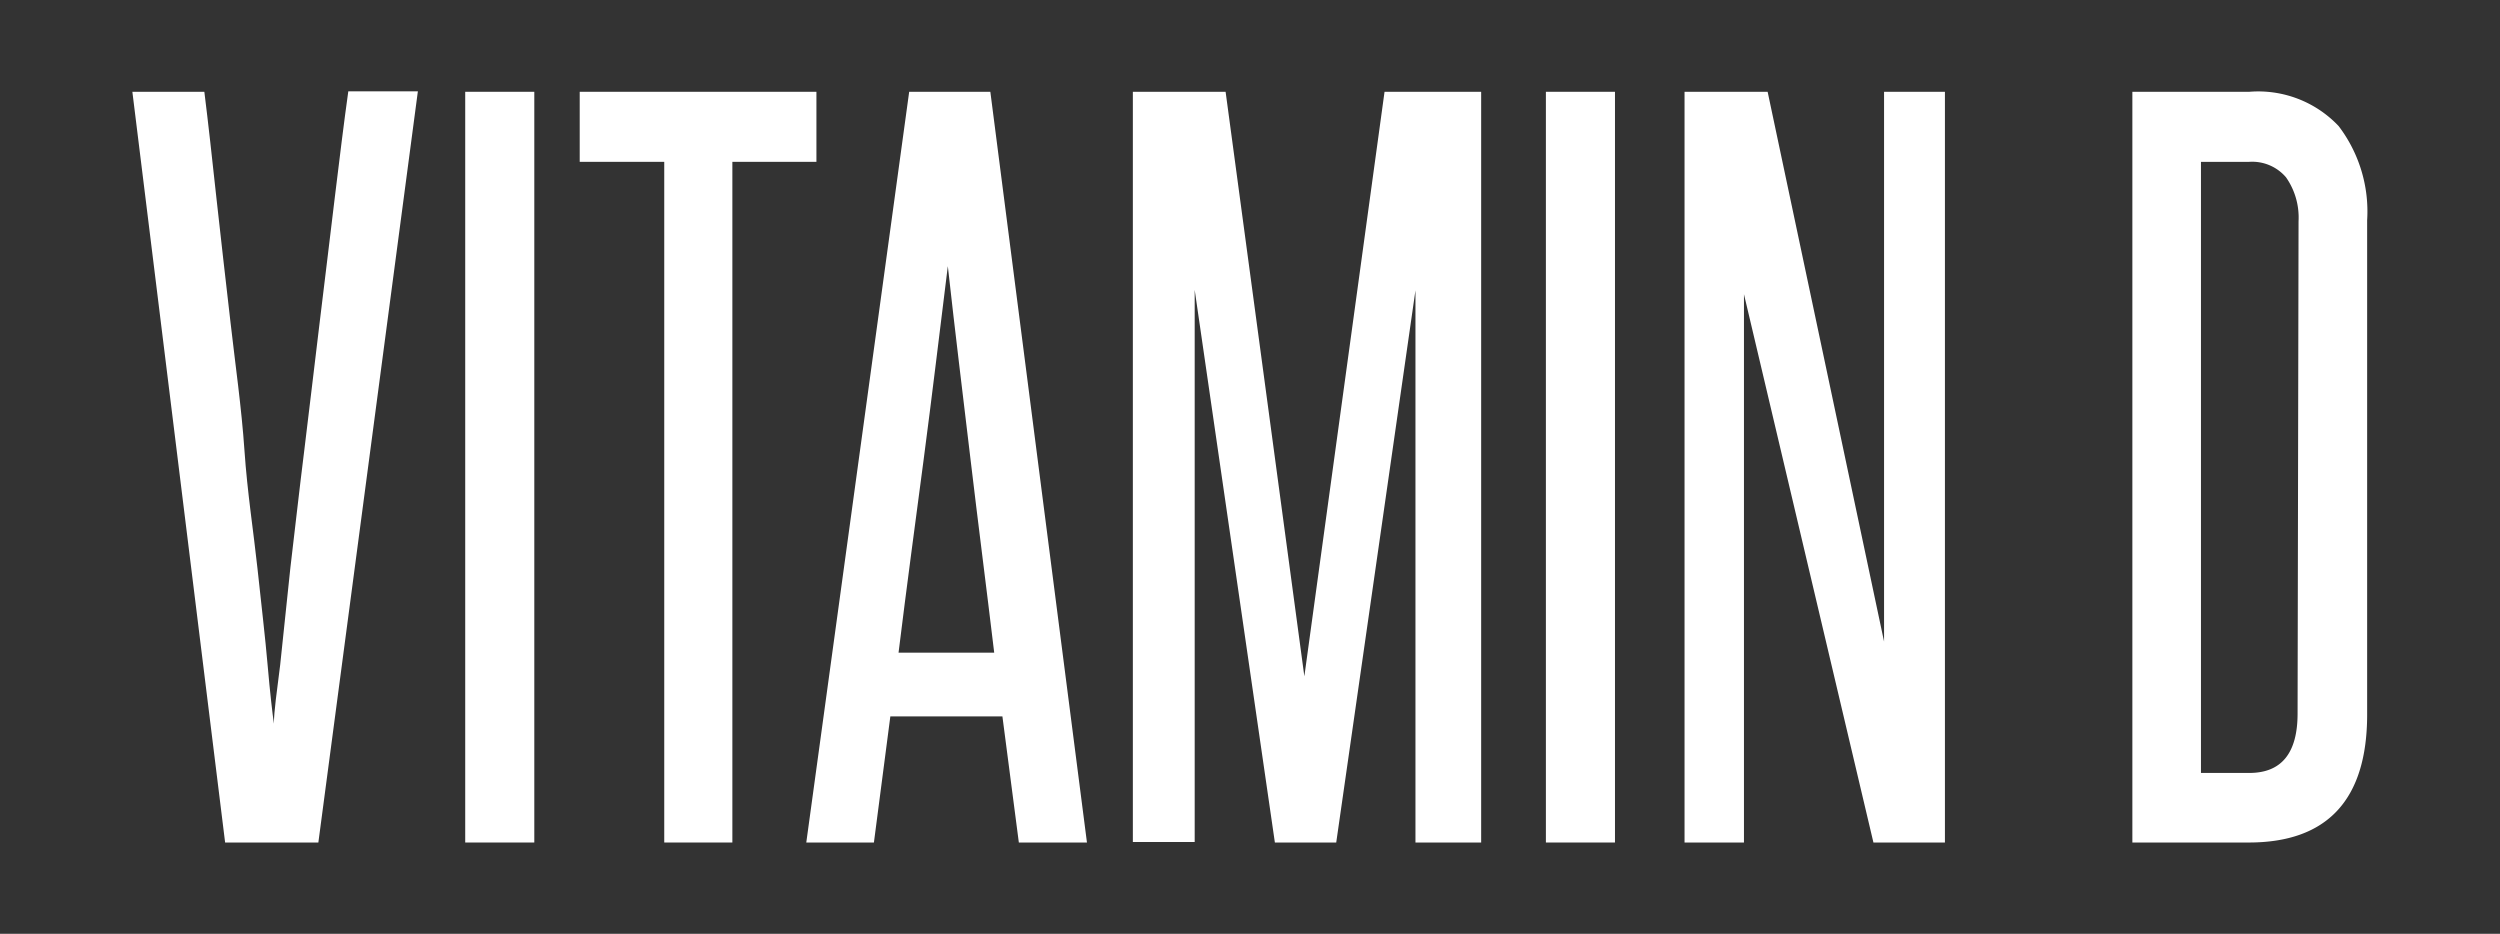 <svg xmlns="http://www.w3.org/2000/svg" width="51.75" height="19.33" viewBox="0 0 51.75 19.33"><rect x="0" y="0" width="51.75" height="19.33" fill="#333333" stroke="none"/><defs><style>.cls-1{fill:#fff;}</style></defs><title>VitaminD.news</title><g id="Layer_2" data-name="Layer 2"><path class="cls-1" d="M4.66,17.44,2.74,1.9H4.23c.08.64.16,1.37.25,2.2s.19,1.68.29,2.56S5,8.44,5.06,9.32s.19,1.7.27,2.45.16,1.42.21,2,.1,1,.13,1.21c0-.25.06-.66.13-1.22l.21-2c.09-.75.18-1.57.29-2.45s.21-1.77.32-2.66.21-1.74.31-2.56.19-1.56.28-2.2H8.65L6.59,17.44Z"/><path class="cls-1" d="M9.63,17.44V1.9h1.43V17.44Z"/><path class="cls-1" d="M13.75,17.44V3.35H12V1.9H16.9V3.35H15.16V17.44Z"/><path class="cls-1" d="M21.09,17.44l-.34-2.61H18.43l-.34,2.61h-1.4L18.82,1.9H20.5l2,15.54Zm-.51-3.93c-.16-1.34-.33-2.65-.49-4s-.32-2.64-.47-4c-.17,1.37-.33,2.71-.5,4s-.35,2.62-.52,4Z"/><path class="cls-1" d="M29.3,17.44V12.73c0-1.14,0-2.26,0-3.36s0-2.21,0-3.36L27.66,17.44H26.39L24.73,6c0,1.15,0,2.27,0,3.36s0,2.22,0,3.36v4.71H23.45V1.9h1.92L27,14,28.66,1.9h2V17.44Z"/><path class="cls-1" d="M32,17.44V1.9h1.43V17.44Z"/><path class="cls-1" d="M38.78,17.44,36.1,6.09c0,1.18,0,2.33,0,3.44v7.91H34.87V1.9h1.72L39,13.28c0-1.07,0-2.12,0-3.14V1.9h1.26V17.44Z"/><path class="cls-1" d="M44.14,17.44V1.9h2.42a2.29,2.29,0,0,1,1.85.71A2.92,2.92,0,0,1,49,4.56V14.79c0,1.76-.82,2.65-2.45,2.65ZM47.58,4.58a1.45,1.45,0,0,0-.26-.91.92.92,0,0,0-.76-.32h-1V16h1q1,0,1-1.23Z"/></g></svg>